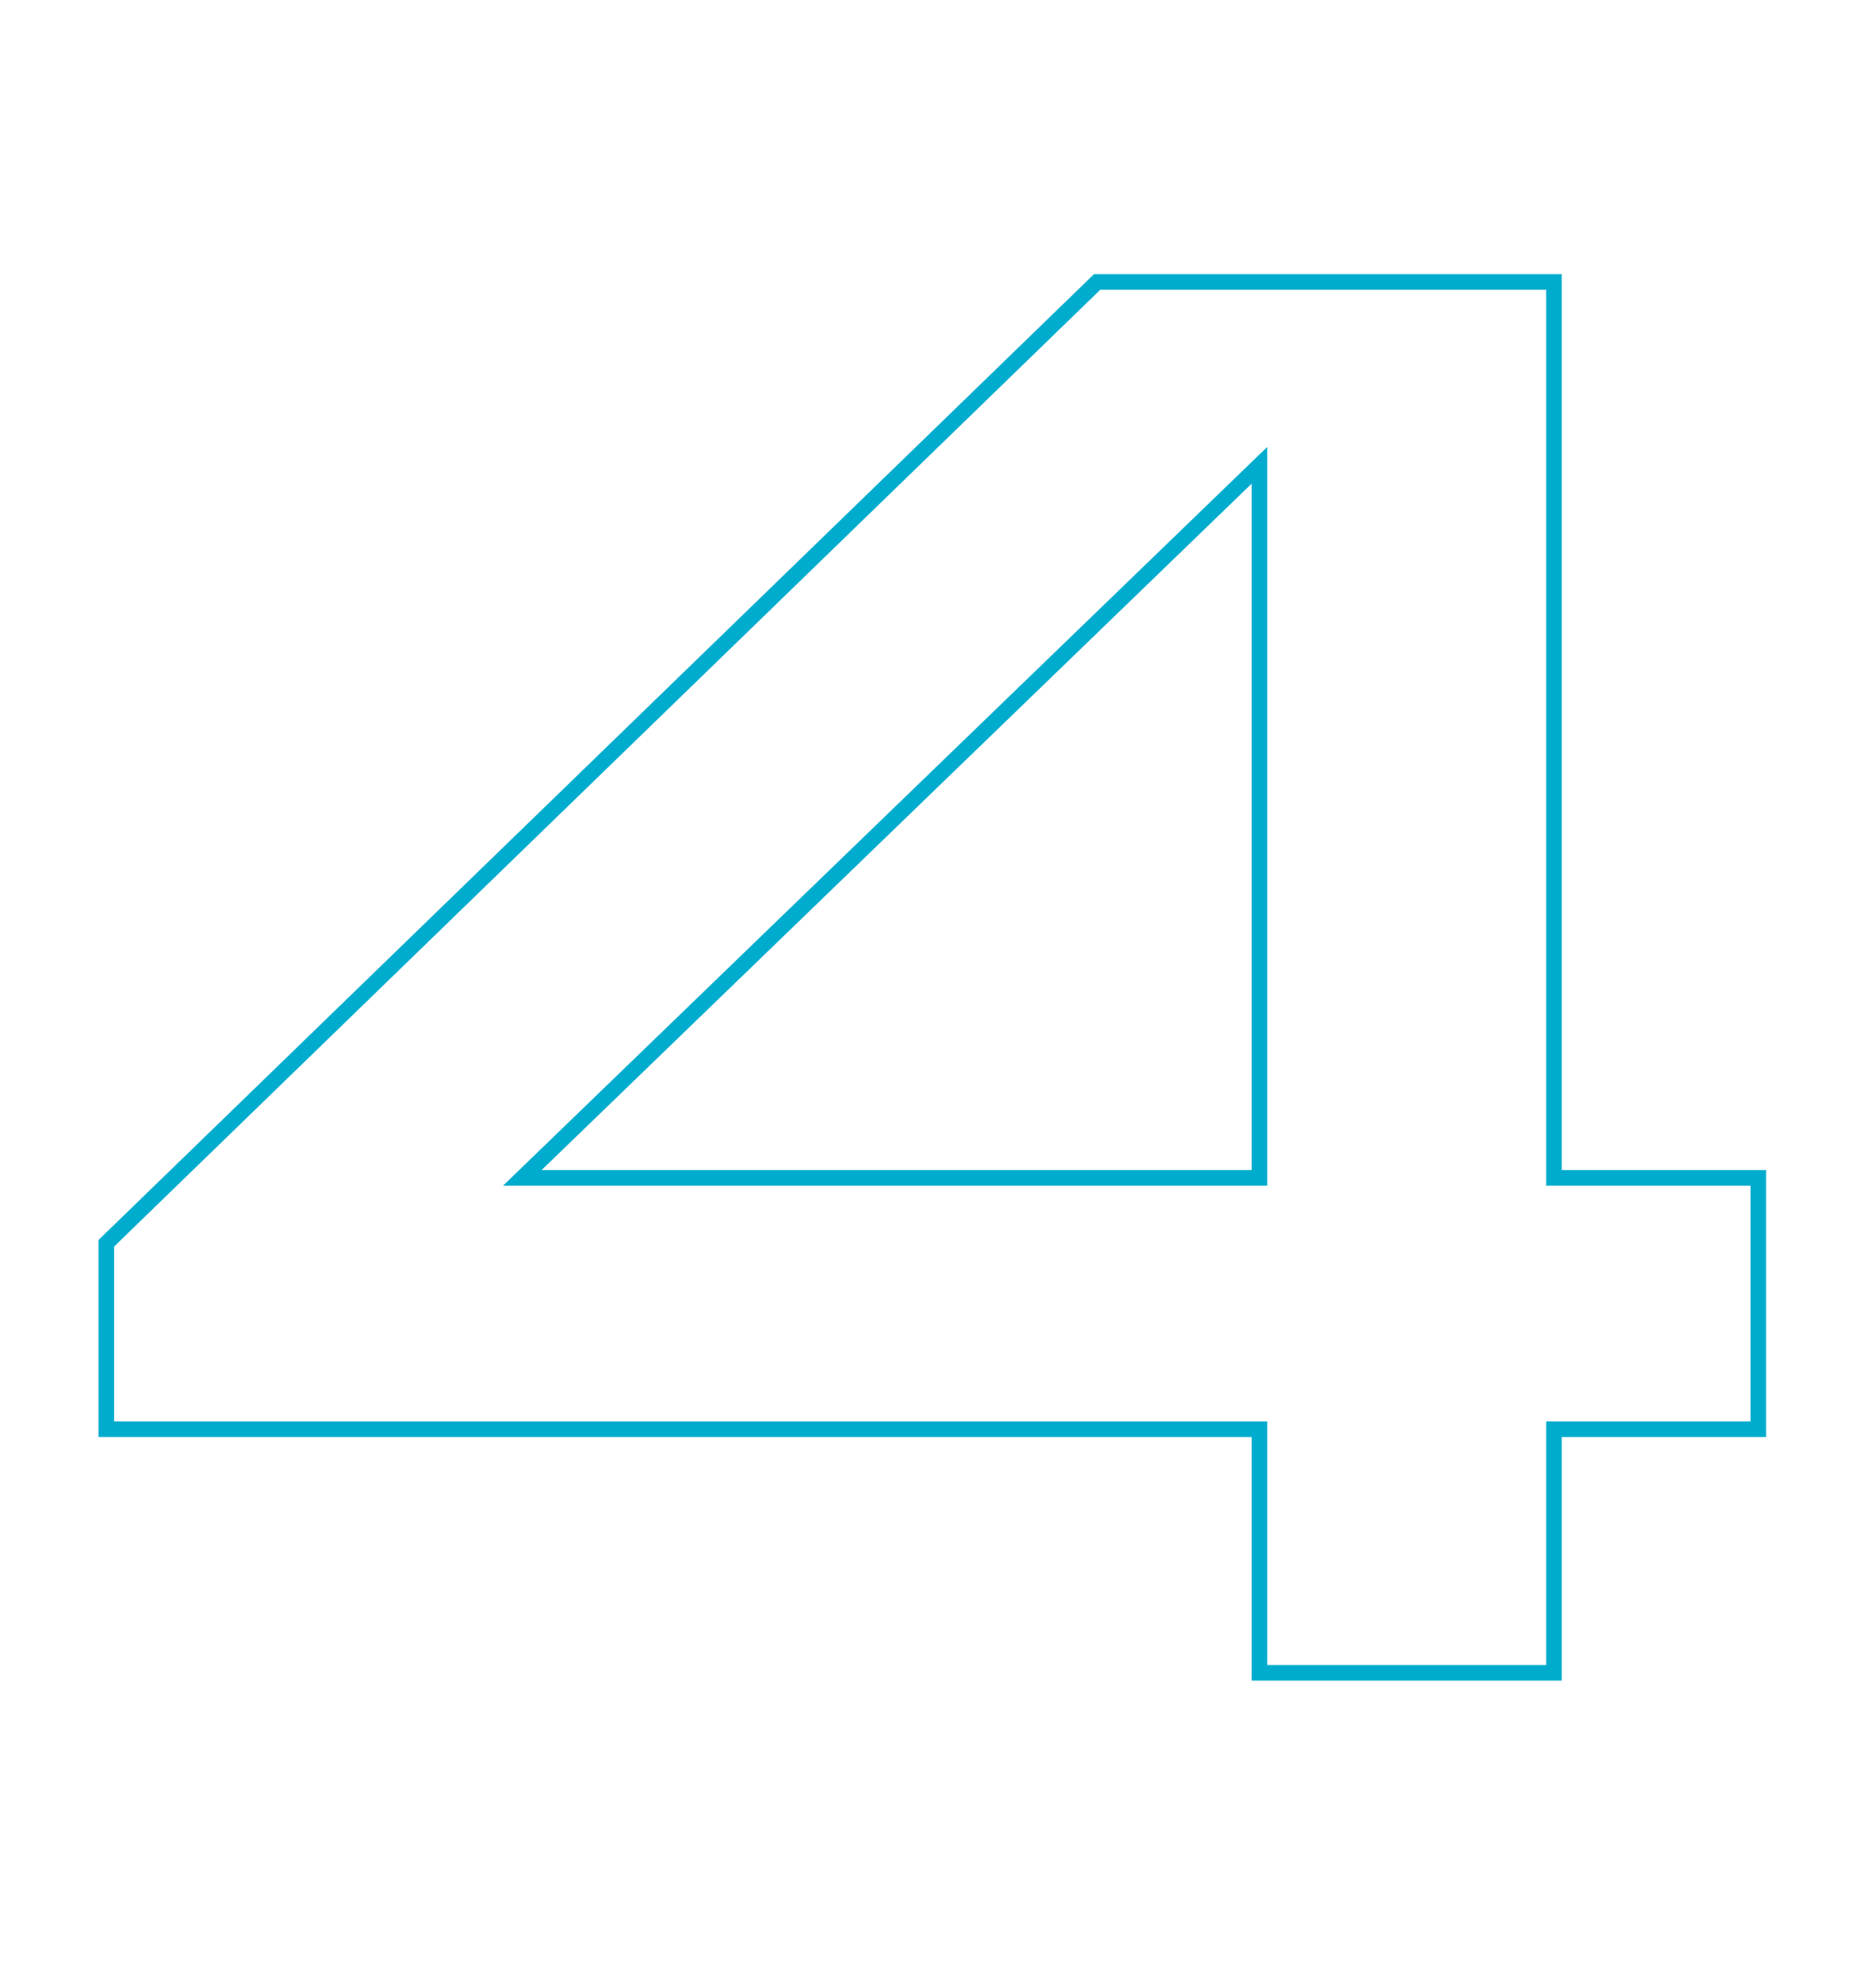 <?xml version="1.0" encoding="UTF-8"?>
<svg xmlns="http://www.w3.org/2000/svg" width="1084" height="1145" viewBox="0 0 1084 1145" fill="none">
  <path fill-rule="evenodd" clip-rule="evenodd" d="M56.93 830.246V716.413L632.107 158.422H902.426V676.032H1020.48V830.246H902.426V971H723.24V830.246H56.93ZM732.24 821.246V962H893.426V821.246H1011.48V685.032H893.426V167.422H635.755L65.93 720.221V821.246H732.24ZM732.24 258.231L290.682 685.032H732.24V258.231ZM723.24 676.032V279.447L312.943 676.032H723.24Z" fill="#00ACCE"></path>
</svg>
